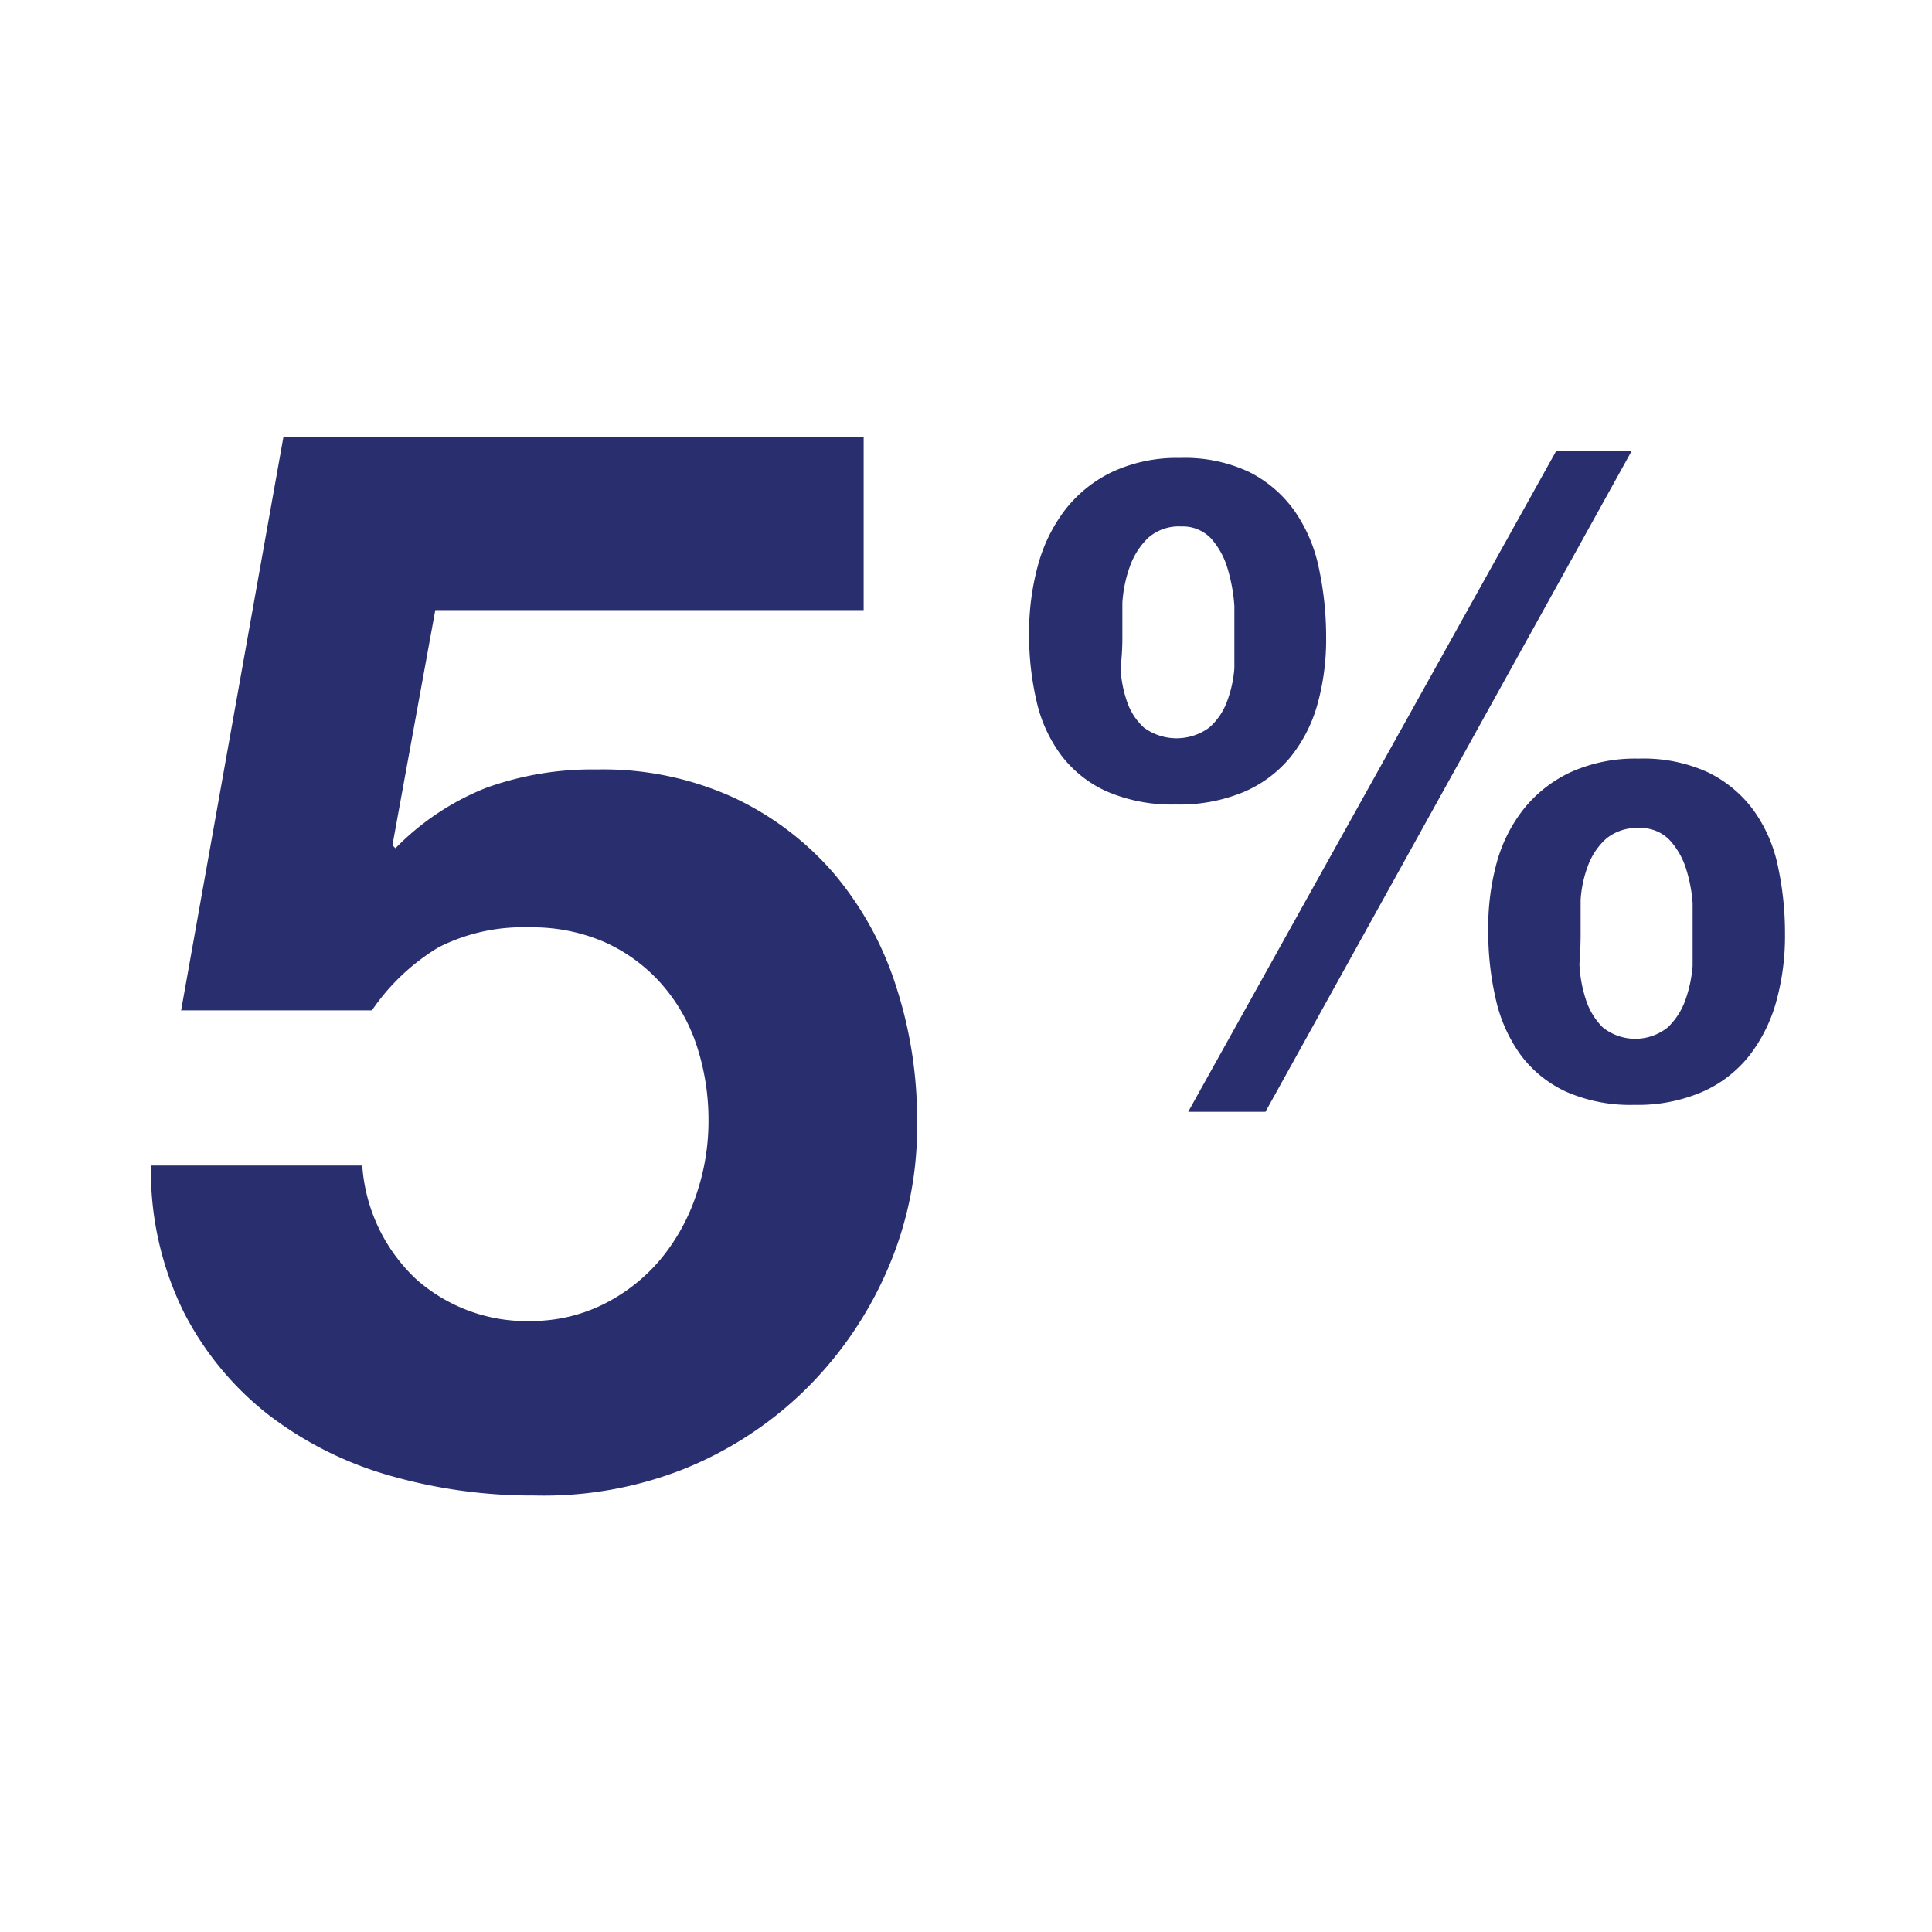 <svg id="Layer_1" data-name="Layer 1" xmlns="http://www.w3.org/2000/svg" viewBox="0 0 64 64"><defs><style>.cls-1{fill:#282e6e;}</style></defs><title>icon-5%</title><path class="cls-1" d="M14.42,20.21,13,28l.1.1a8.66,8.66,0,0,1,3-2,10.34,10.34,0,0,1,3.68-.61,10.41,10.41,0,0,1,4.52.93,9.93,9.93,0,0,1,3.31,2.5,10.92,10.92,0,0,1,2.06,3.71,14.28,14.28,0,0,1,.71,4.54,11.85,11.85,0,0,1-1,4.93,12.59,12.59,0,0,1-2.77,4,12.31,12.31,0,0,1-4,2.58,12.63,12.63,0,0,1-4.91.86,17.09,17.09,0,0,1-4.79-.66,12,12,0,0,1-4-2,10.21,10.21,0,0,1-2.82-3.41A10.57,10.57,0,0,1,5,38.61h7a5.7,5.7,0,0,0,1.77,3.75,5.51,5.51,0,0,0,3.88,1.4A5.37,5.37,0,0,0,20,43.2a5.91,5.91,0,0,0,1.87-1.47,6.64,6.64,0,0,0,1.18-2.11,7.52,7.52,0,0,0,.42-2.48,7.87,7.87,0,0,0-.39-2.5,5.86,5.86,0,0,0-1.18-2.06,5.53,5.53,0,0,0-1.87-1.37,6,6,0,0,0-2.5-.49,6.17,6.17,0,0,0-3,.66,7.11,7.11,0,0,0-2.21,2.09H6l3.39-19H28.61v5.74Z"/><path class="cls-1" d="M34.38,18.74a5.29,5.29,0,0,1,.91-1.86,4.34,4.34,0,0,1,1.56-1.25,5.09,5.09,0,0,1,2.24-.46,5,5,0,0,1,2.3.47,4.1,4.1,0,0,1,1.49,1.28,5.12,5.12,0,0,1,.81,1.9,10.88,10.88,0,0,1,.24,2.3,8,8,0,0,1-.29,2.22,4.86,4.86,0,0,1-.9,1.75,4.07,4.07,0,0,1-1.55,1.15,5.55,5.55,0,0,1-2.24.41,5.44,5.44,0,0,1-2.28-.43,3.9,3.9,0,0,1-1.5-1.18,4.72,4.72,0,0,1-.83-1.8A9.66,9.66,0,0,1,34.09,21,8.44,8.44,0,0,1,34.38,18.74Zm2.74,3.39a4,4,0,0,0,.21,1.1,2.07,2.07,0,0,0,.56.87,1.83,1.83,0,0,0,2.17,0,2.14,2.14,0,0,0,.59-.87,4,4,0,0,0,.24-1.09q0-.57,0-1t0-1.07a5.6,5.6,0,0,0-.22-1.22,2.6,2.6,0,0,0-.54-1,1.29,1.29,0,0,0-1-.41,1.53,1.53,0,0,0-1.1.38,2.47,2.47,0,0,0-.6.94,4.35,4.35,0,0,0-.25,1.21q0,.65,0,1.15T37.12,22.13Zm16.93-7.19L41.92,36.83H39.36L51.55,14.94ZM49.58,28.58a5,5,0,0,1,.91-1.8,4.34,4.34,0,0,1,1.56-1.21,5.23,5.23,0,0,1,2.24-.44,5.12,5.12,0,0,1,2.3.46,4.08,4.08,0,0,1,1.49,1.24,4.83,4.83,0,0,1,.81,1.84,10.44,10.44,0,0,1,.24,2.27,8.13,8.13,0,0,1-.29,2.24,5.17,5.17,0,0,1-.9,1.8,4.07,4.07,0,0,1-1.55,1.19,5.39,5.39,0,0,1-2.24.43,5.29,5.29,0,0,1-2.28-.44,3.92,3.92,0,0,1-1.5-1.22,5,5,0,0,1-.82-1.84,9.83,9.83,0,0,1-.25-2.27A8.12,8.12,0,0,1,49.58,28.58Zm2.74,3.36a4.44,4.44,0,0,0,.21,1.16,2.29,2.29,0,0,0,.56.93,1.72,1.72,0,0,0,2.16,0,2.34,2.34,0,0,0,.59-.93A4.42,4.42,0,0,0,56.07,32q0-.6,0-1.08t0-1a4.88,4.88,0,0,0-.22-1.15,2.51,2.51,0,0,0-.54-.94,1.32,1.32,0,0,0-1-.4,1.6,1.6,0,0,0-1.1.35,2.26,2.26,0,0,0-.6.88,3.92,3.92,0,0,0-.25,1.15q0,.62,0,1.12T52.32,31.94Z"/></svg>